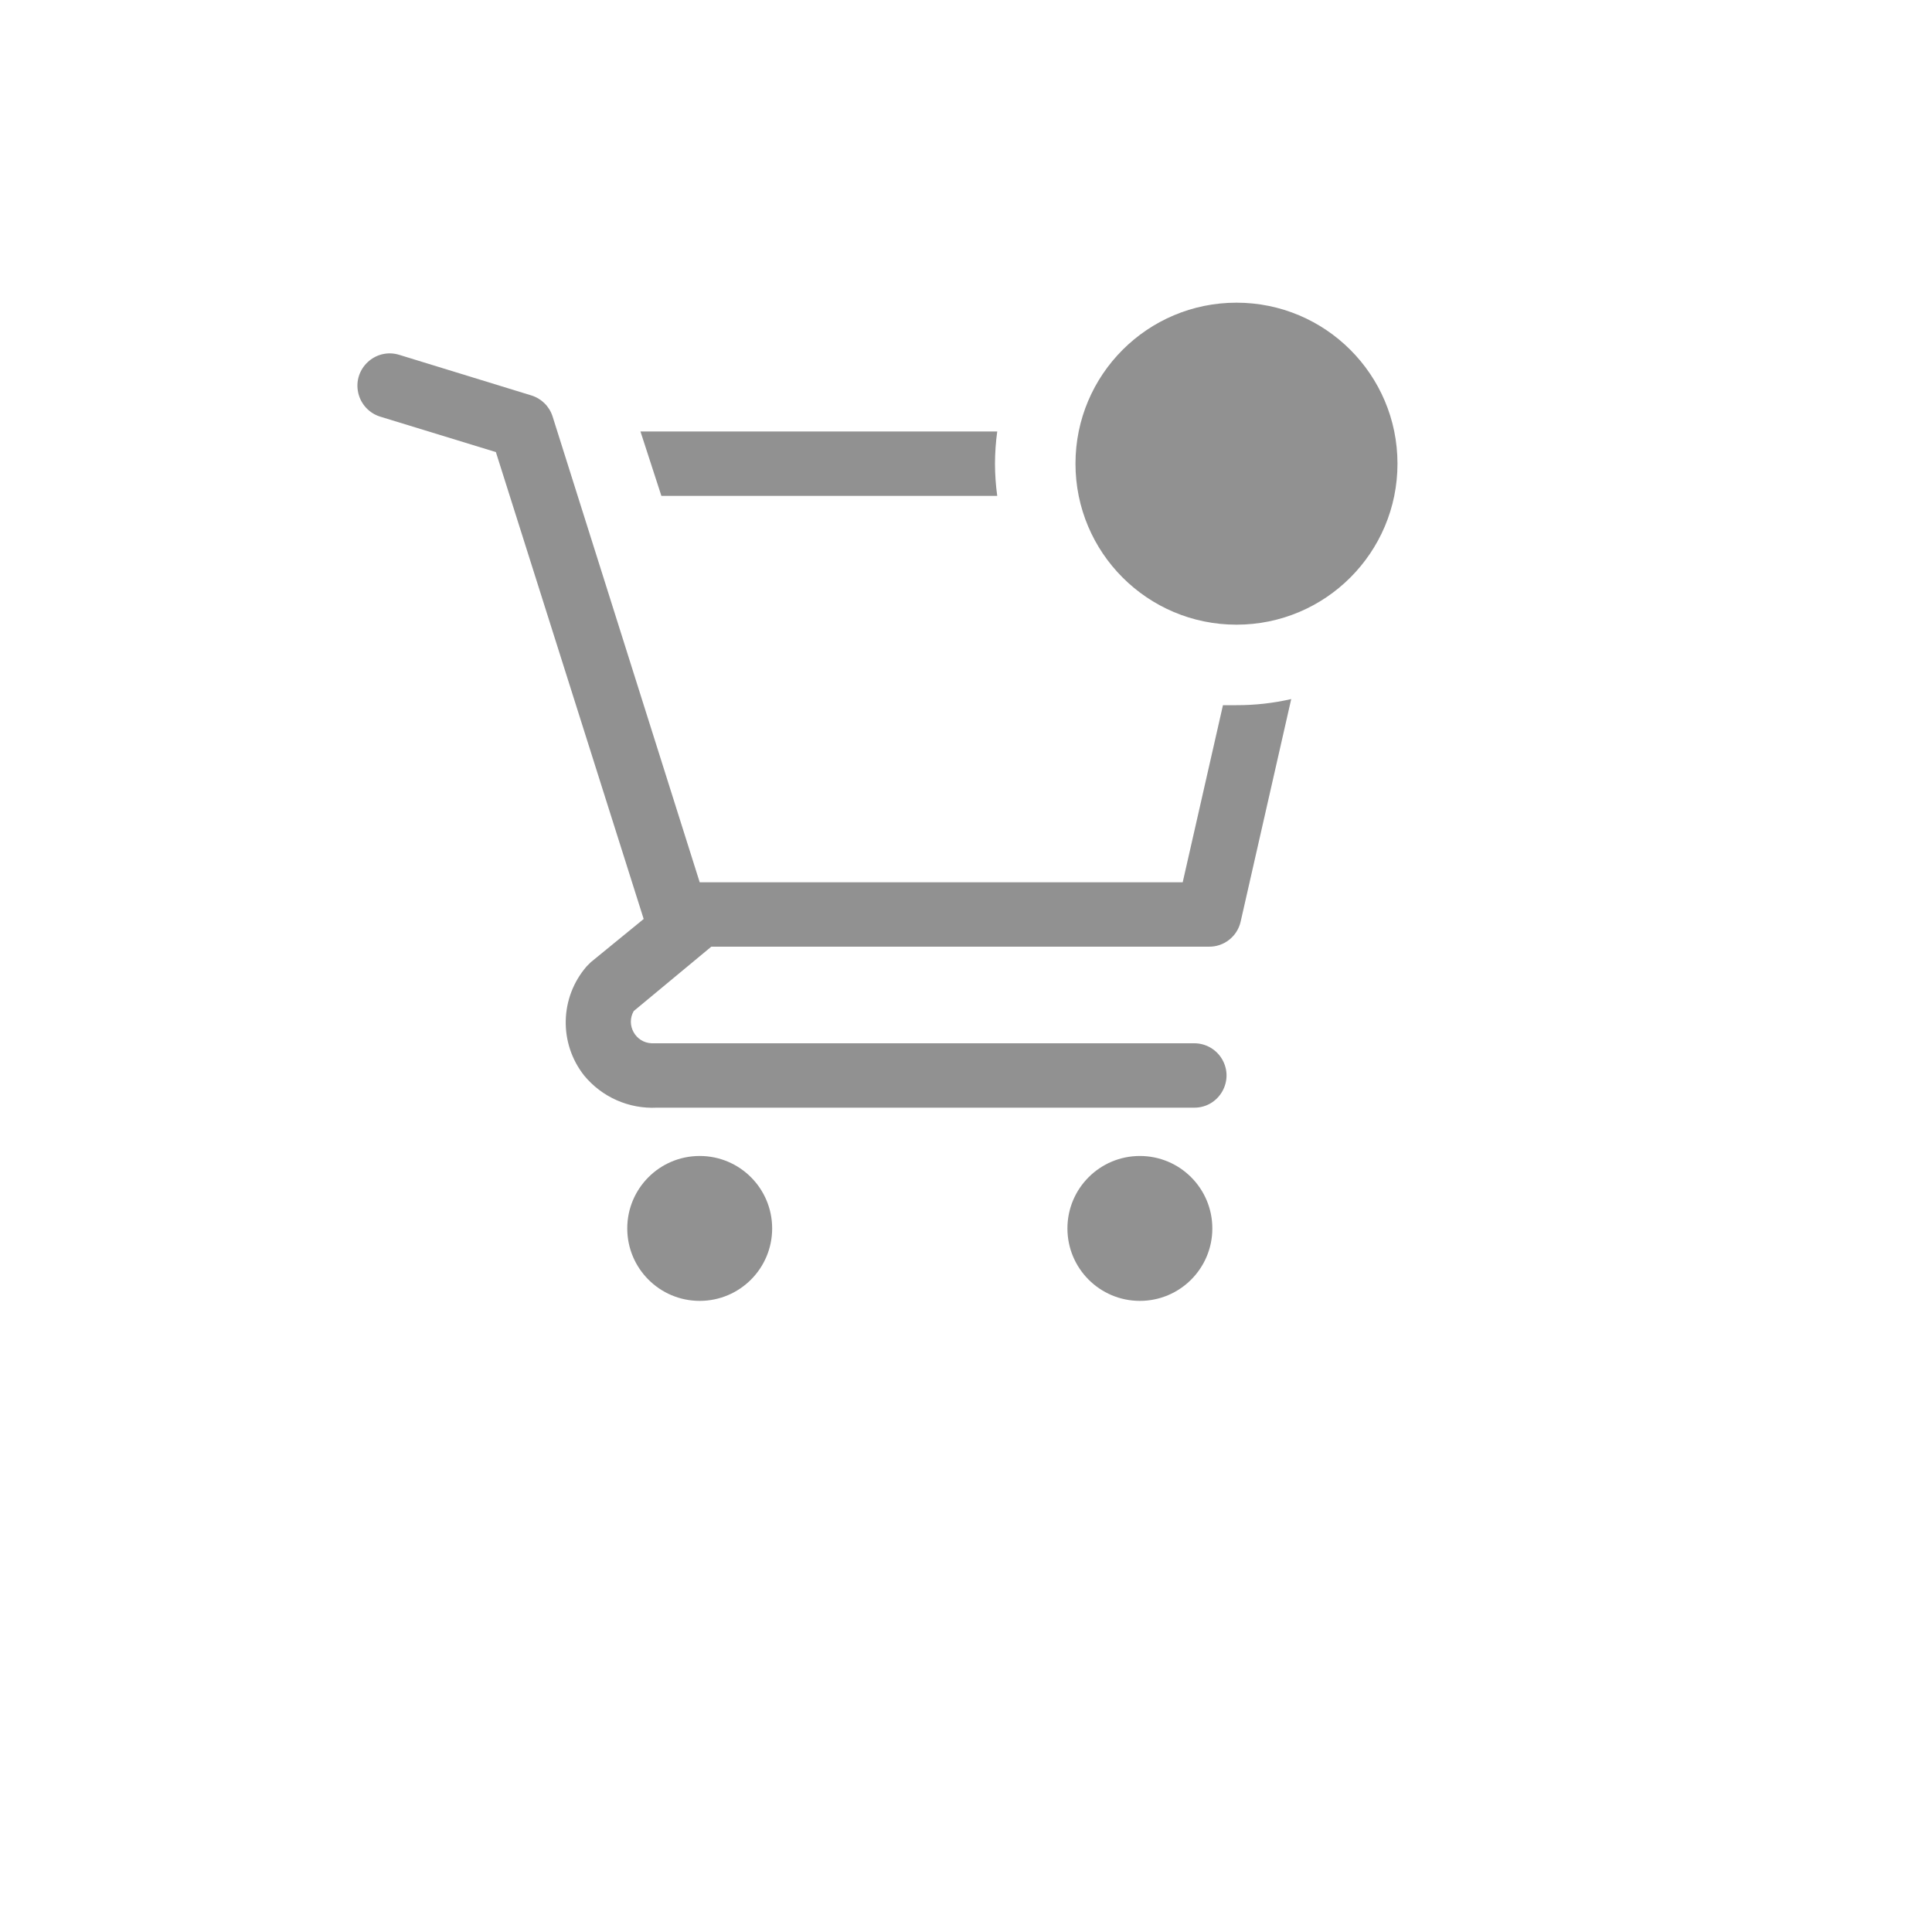 <svg xmlns="http://www.w3.org/2000/svg" version="1.1" xmlns:xlink="http://www.w3.org/1999/xlink" width="100%" height="100%" id="svgWorkerArea" viewBox="-25 -25 625 625" xmlns:idraw="https://idraw.muisca.co" style="background: white;"><defs id="defsdoc"><pattern id="patternBool" x="0" y="0" width="10" height="10" patternUnits="userSpaceOnUse" patternTransform="rotate(35)"><circle cx="5" cy="5" r="4" style="stroke: none;fill: #ff000070;"></circle></pattern></defs><g id="fileImp-221381200" class="cosito"><path id="circleImp-41800762" fill="#91919144" class="grouped" d="M177.917 372.396C177.917 359.447 188.405 348.958 201.354 348.958 214.303 348.958 224.792 359.447 224.792 372.396 224.792 385.345 214.303 395.833 201.354 395.833 188.405 395.833 177.917 385.345 177.917 372.396 177.917 372.396 177.917 372.396 177.917 372.396"></path><path id="circleImp-709971726" fill="#91919144" class="grouped" d="M320.312 372.396C320.312 359.447 330.801 348.958 343.75 348.958 356.699 348.958 367.188 359.447 367.188 372.396 367.188 385.345 356.699 395.833 343.75 395.833 330.801 395.833 320.312 385.345 320.312 372.396 320.312 372.396 320.312 372.396 320.312 372.396"></path><path id="pathImp-179482528" fill="#91919144" class="grouped" d="M297.604 135.417C297.13 131.965 296.887 128.484 296.875 125 296.887 121.516 297.13 118.035 297.604 114.583 297.604 114.583 182.188 114.583 182.188 114.583 182.188 114.583 188.958 135.417 188.958 135.417 188.958 135.417 297.604 135.417 297.604 135.417"></path><path id="pathImp-2542089" fill="#91919144" class="grouped" d="M375 203.125C375 203.125 370.625 203.125 370.625 203.125 370.625 203.125 357.604 260.417 357.604 260.417 357.604 260.417 201.354 260.417 201.354 260.417 201.354 260.417 153.75 109.688 153.75 109.688 152.705 106.442 150.137 103.912 146.875 102.917 146.875 102.917 104.167 89.792 104.167 89.792 96.469 87.426 89.097 94.281 90.897 102.13 91.732 105.773 94.448 108.694 98.021 109.792 98.021 109.792 135.417 121.25 135.417 121.25 135.417 121.25 183.229 272.292 183.229 272.292 183.229 272.292 166.146 286.25 166.146 286.25 166.146 286.25 164.792 287.604 164.792 287.604 156.075 297.65 155.725 312.471 163.958 322.917 169.716 329.918 178.447 333.781 187.5 333.333 187.5 333.333 361.354 333.333 361.354 333.333 369.373 333.333 374.384 324.653 370.375 317.708 368.515 314.485 365.076 312.5 361.354 312.5 361.354 312.5 185.833 312.5 185.833 312.5 180.594 312.321 177.415 306.645 180 302.083 180 302.083 205.104 281.25 205.104 281.25 205.104 281.25 365.938 281.25 365.938 281.25 370.903 281.372 375.262 277.971 376.354 273.125 376.354 273.125 392.708 201.146 392.708 201.146 386.9 202.478 380.959 203.142 375 203.125 375 203.125 375 203.125 375 203.125"></path><path id="circleImp-305146978" fill="#91919144" class="grouped" d="M322.917 125C322.917 96.225 346.225 72.917 375 72.917 403.775 72.917 427.083 96.225 427.083 125 427.083 153.775 403.775 177.083 375 177.083 346.225 177.083 322.917 153.775 322.917 125 322.917 125 322.917 125 322.917 125"></path><path id="rectImp-428626792" fill="#91919144" fill-opacity="0" class="grouped" d="M62.5 62.5C62.5 62.5 437.5 62.5 437.5 62.5 437.5 62.5 437.5 437.5 437.5 437.5 437.5 437.5 62.5 437.5 62.5 437.5 62.5 437.5 62.5 62.5 62.5 62.5 62.5 62.5 62.5 62.5 62.5 62.5"></path></g></svg>